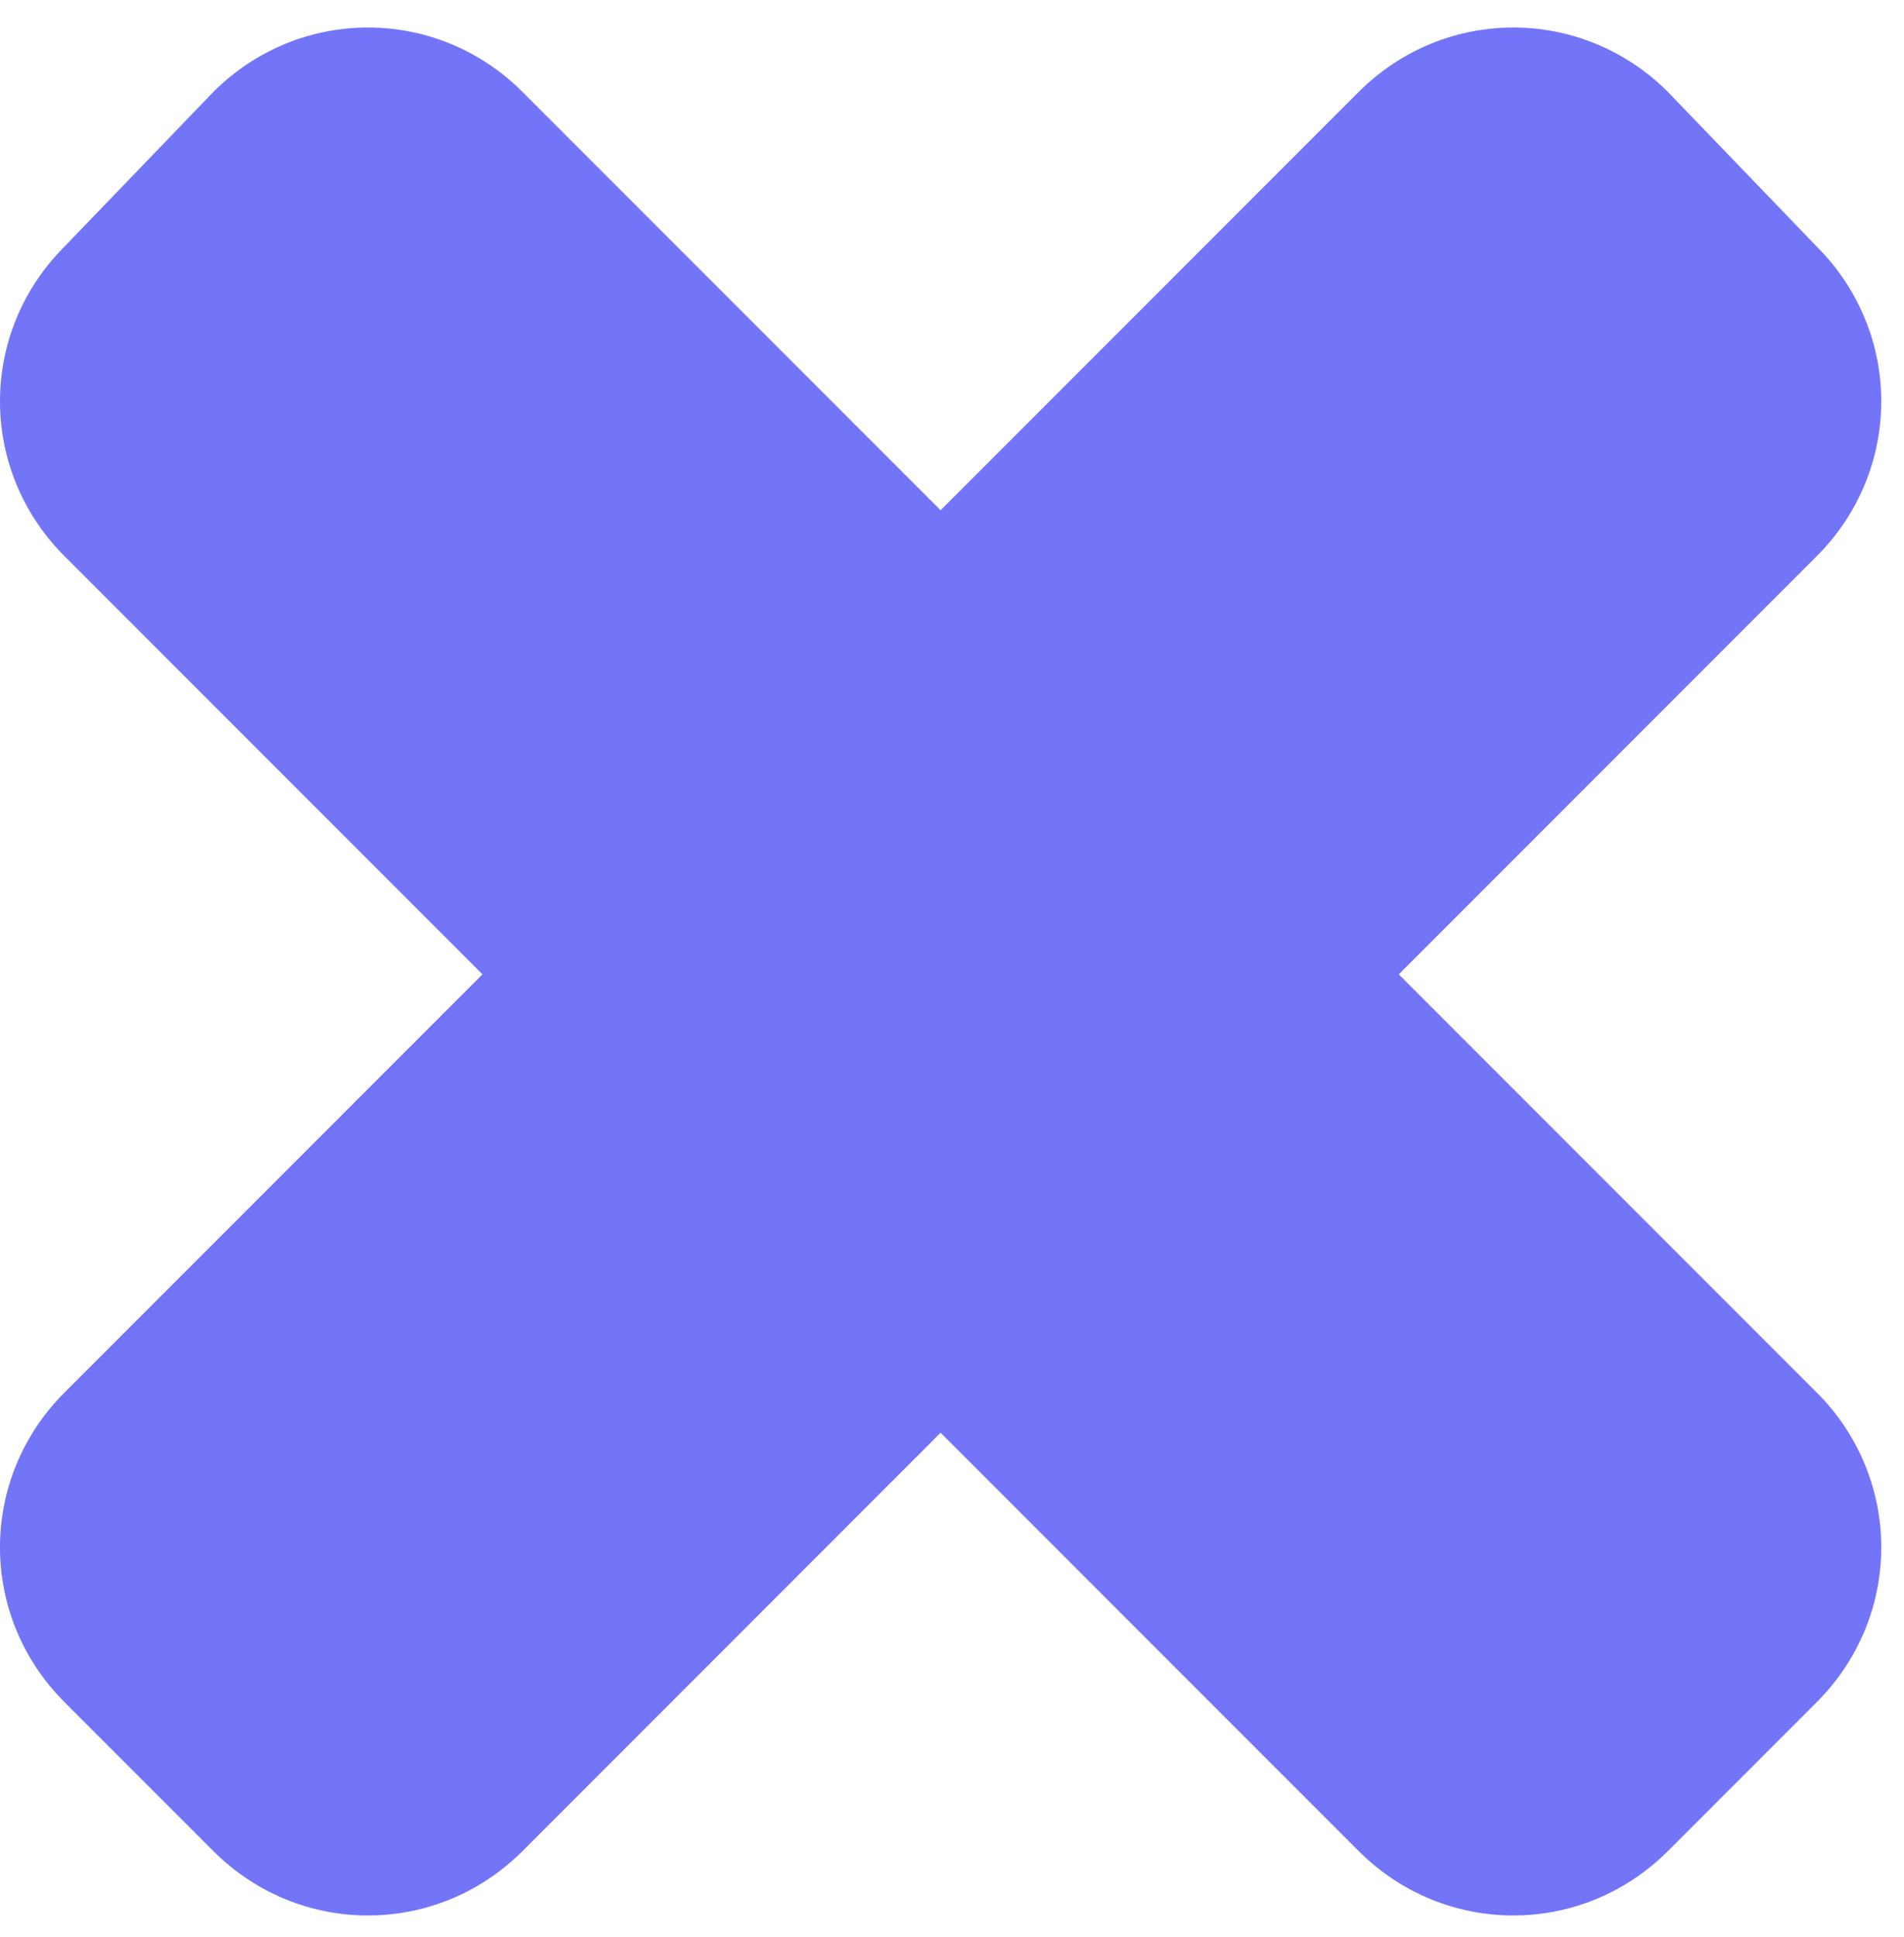 <svg width="60" height="61" viewBox="0 0 60 61" fill="none" xmlns="http://www.w3.org/2000/svg">
<path d="M15.204 30.688L2.03 17.514C-0.677 14.807 -0.677 10.476 2.03 7.769L6.722 2.897C9.429 0.19 13.761 0.19 16.468 2.897L29.641 16.071L42.815 2.897C45.522 0.19 49.854 0.19 52.561 2.897L57.253 7.769C59.96 10.476 59.96 14.807 57.253 17.514L44.079 30.688L57.253 43.862C59.96 46.569 59.96 50.901 57.253 53.608L52.561 58.3C49.854 61.007 45.522 61.007 42.815 58.3L29.641 45.126L16.468 58.3C13.761 61.007 9.429 61.007 6.722 58.3L2.03 53.608C-0.677 50.901 -0.677 46.569 2.03 43.862L15.204 30.688Z" fill="#7275F7"/>
</svg>
